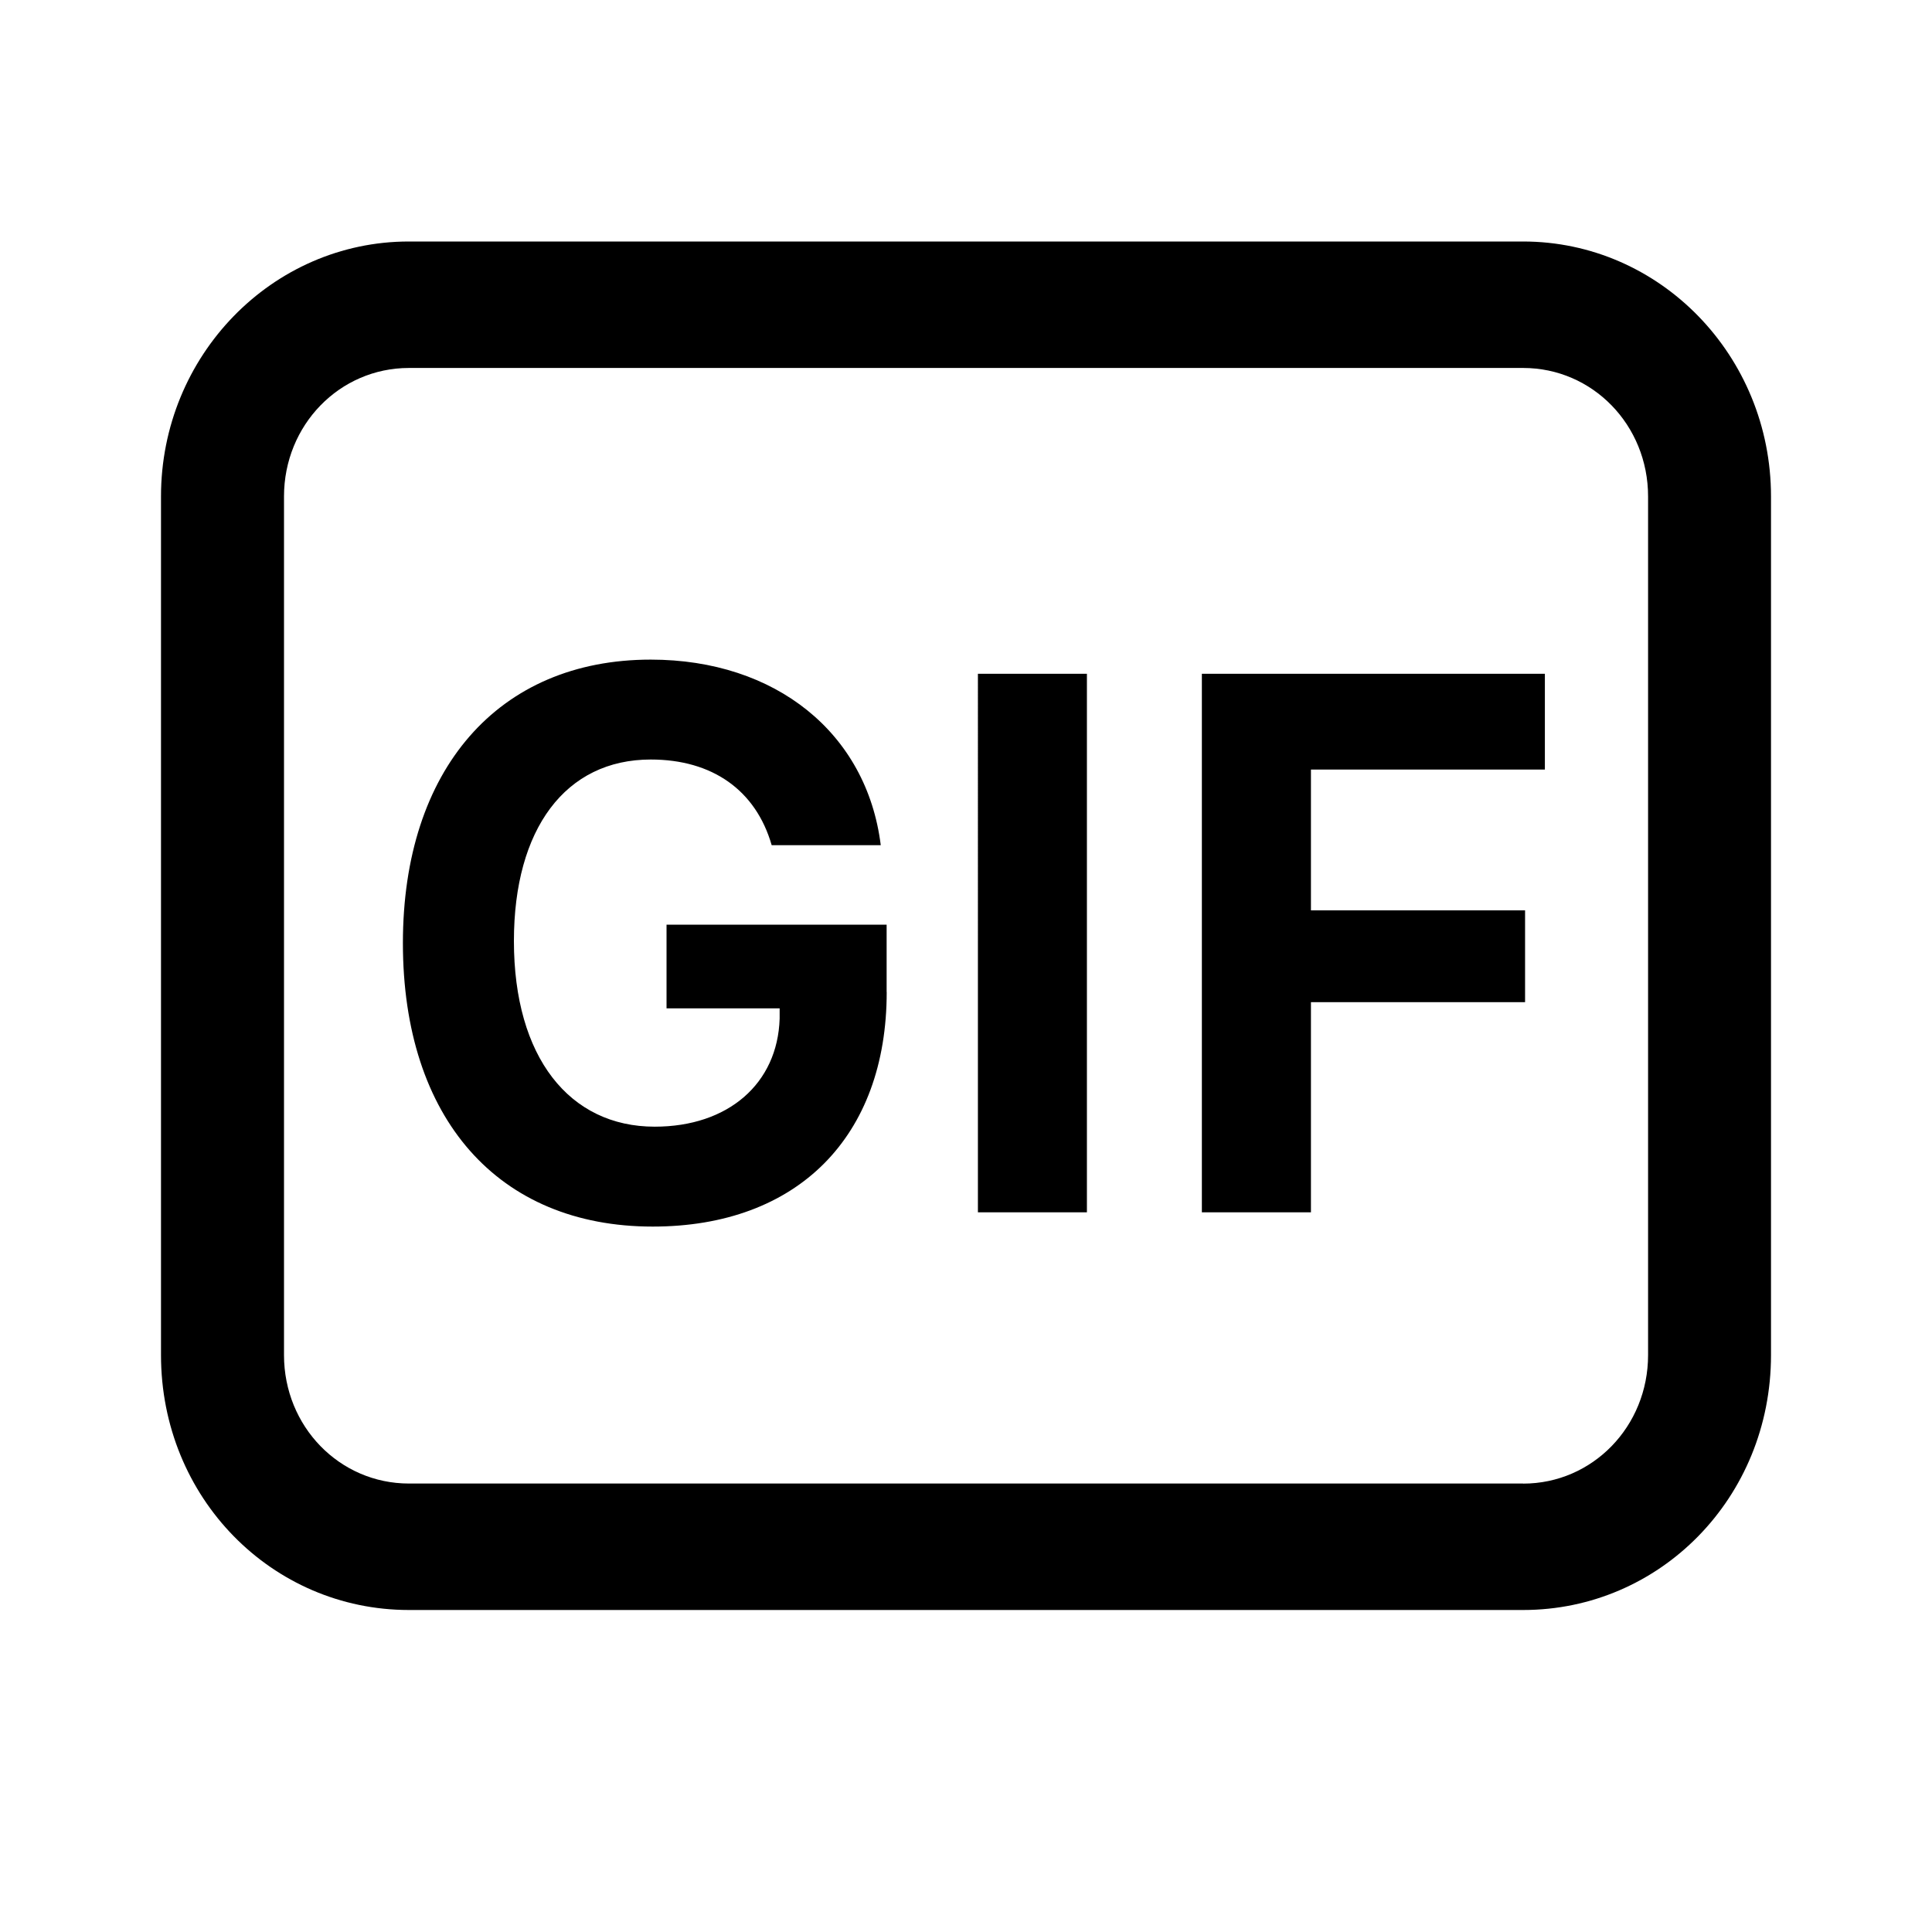 <svg width="24" height="24" xmlns="http://www.w3.org/2000/svg"><path d="M18.921 20H5.08C3.379 20 2 18.607 2 16.833V6.167C2 4.419 3.38 3 5.079 3H18.92C20.621 3 22 4.419 22 6.167v10.666C22 18.607 20.62 20 18.921 20zm0-1.57c.862 0 1.552-.71 1.552-1.597V6.167c0-.887-.69-1.596-1.552-1.596H5.08c-.862 0-1.552.71-1.552 1.596v10.666c0 .887.69 1.596 1.552 1.596H18.92zm-7.906-6.107c0 1.8-1.109 2.914-2.907 2.914-1.92 0-3.103-1.343-3.103-3.522 0-2.153 1.182-3.521 3.079-3.521 1.551 0 2.684.912 2.857 2.305H9.586c-.197-.684-.739-1.064-1.502-1.064-1.06 0-1.7.862-1.7 2.255 0 1.444.69 2.306 1.749 2.306.911 0 1.527-.533 1.552-1.343v-.127H8.28v-1.039h2.734v.836zm2.487 2.737h-1.354V8.37h1.354v6.689zm2.784 0H14.93V8.37h4.261v1.19h-2.906v1.749h2.66v1.14h-2.66v2.61z" fill="#000" fill-rule="nonzero"/></svg>